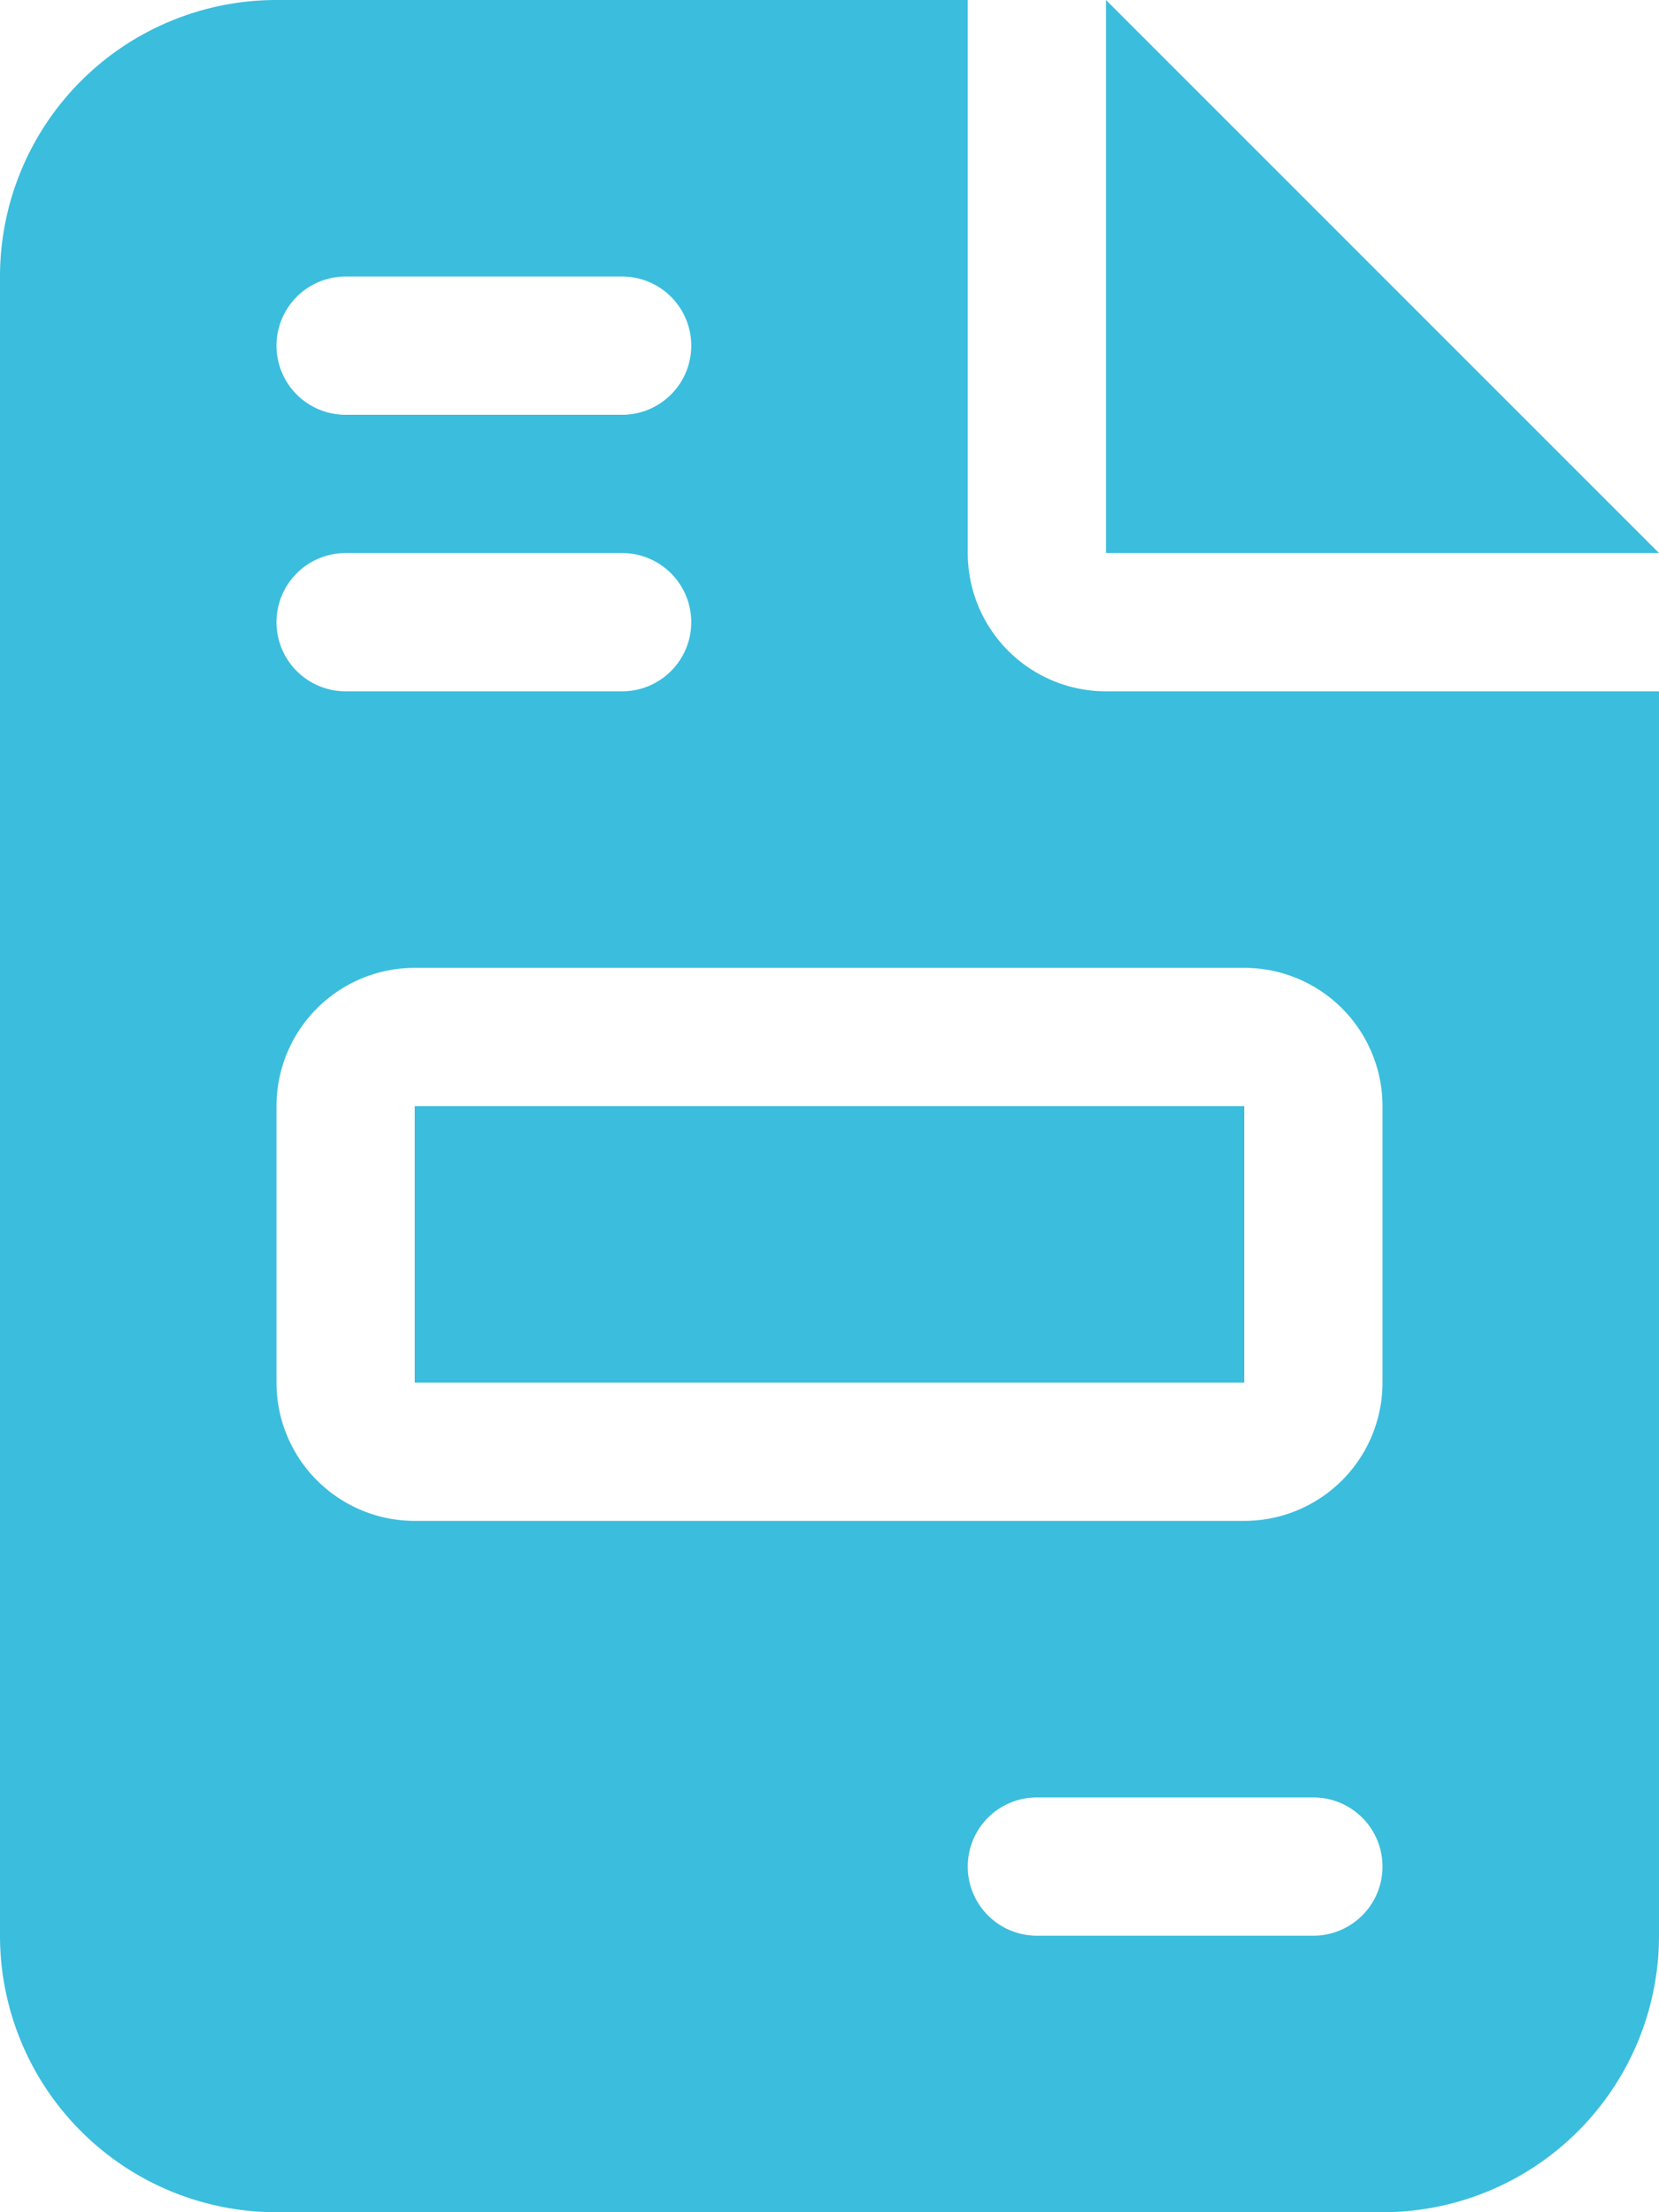 <svg xmlns="http://www.w3.org/2000/svg" width="18" height="24" viewBox="0 0 18 24">
  <path d="M3,0A3,3,0,0,0,0,3V21a3,3,0,0,0,3,3H15a3,3,0,0,0,3-3V7.5H12A1.5,1.5,0,0,1,10.5,6V0Zm9,0V6h6ZM3.75,3h3a.75.75,0,0,1,0,1.5h-3a.75.75,0,0,1,0-1.5Zm0,3h3a.75.75,0,0,1,0,1.5h-3a.75.75,0,1,1,0-1.5Zm.75,4.5h9A1.5,1.5,0,0,1,15,12v3a1.5,1.5,0,0,1-1.5,1.5h-9A1.5,1.5,0,0,1,3,15V12A1.5,1.5,0,0,1,4.5,10.5Zm0,1.5v3h9V12Zm6.75,7.5h3a.75.75,0,1,1,0,1.5h-3a.75.75,0,1,1,0-1.5Z" fill="#3BBDDD"/>
</svg>
